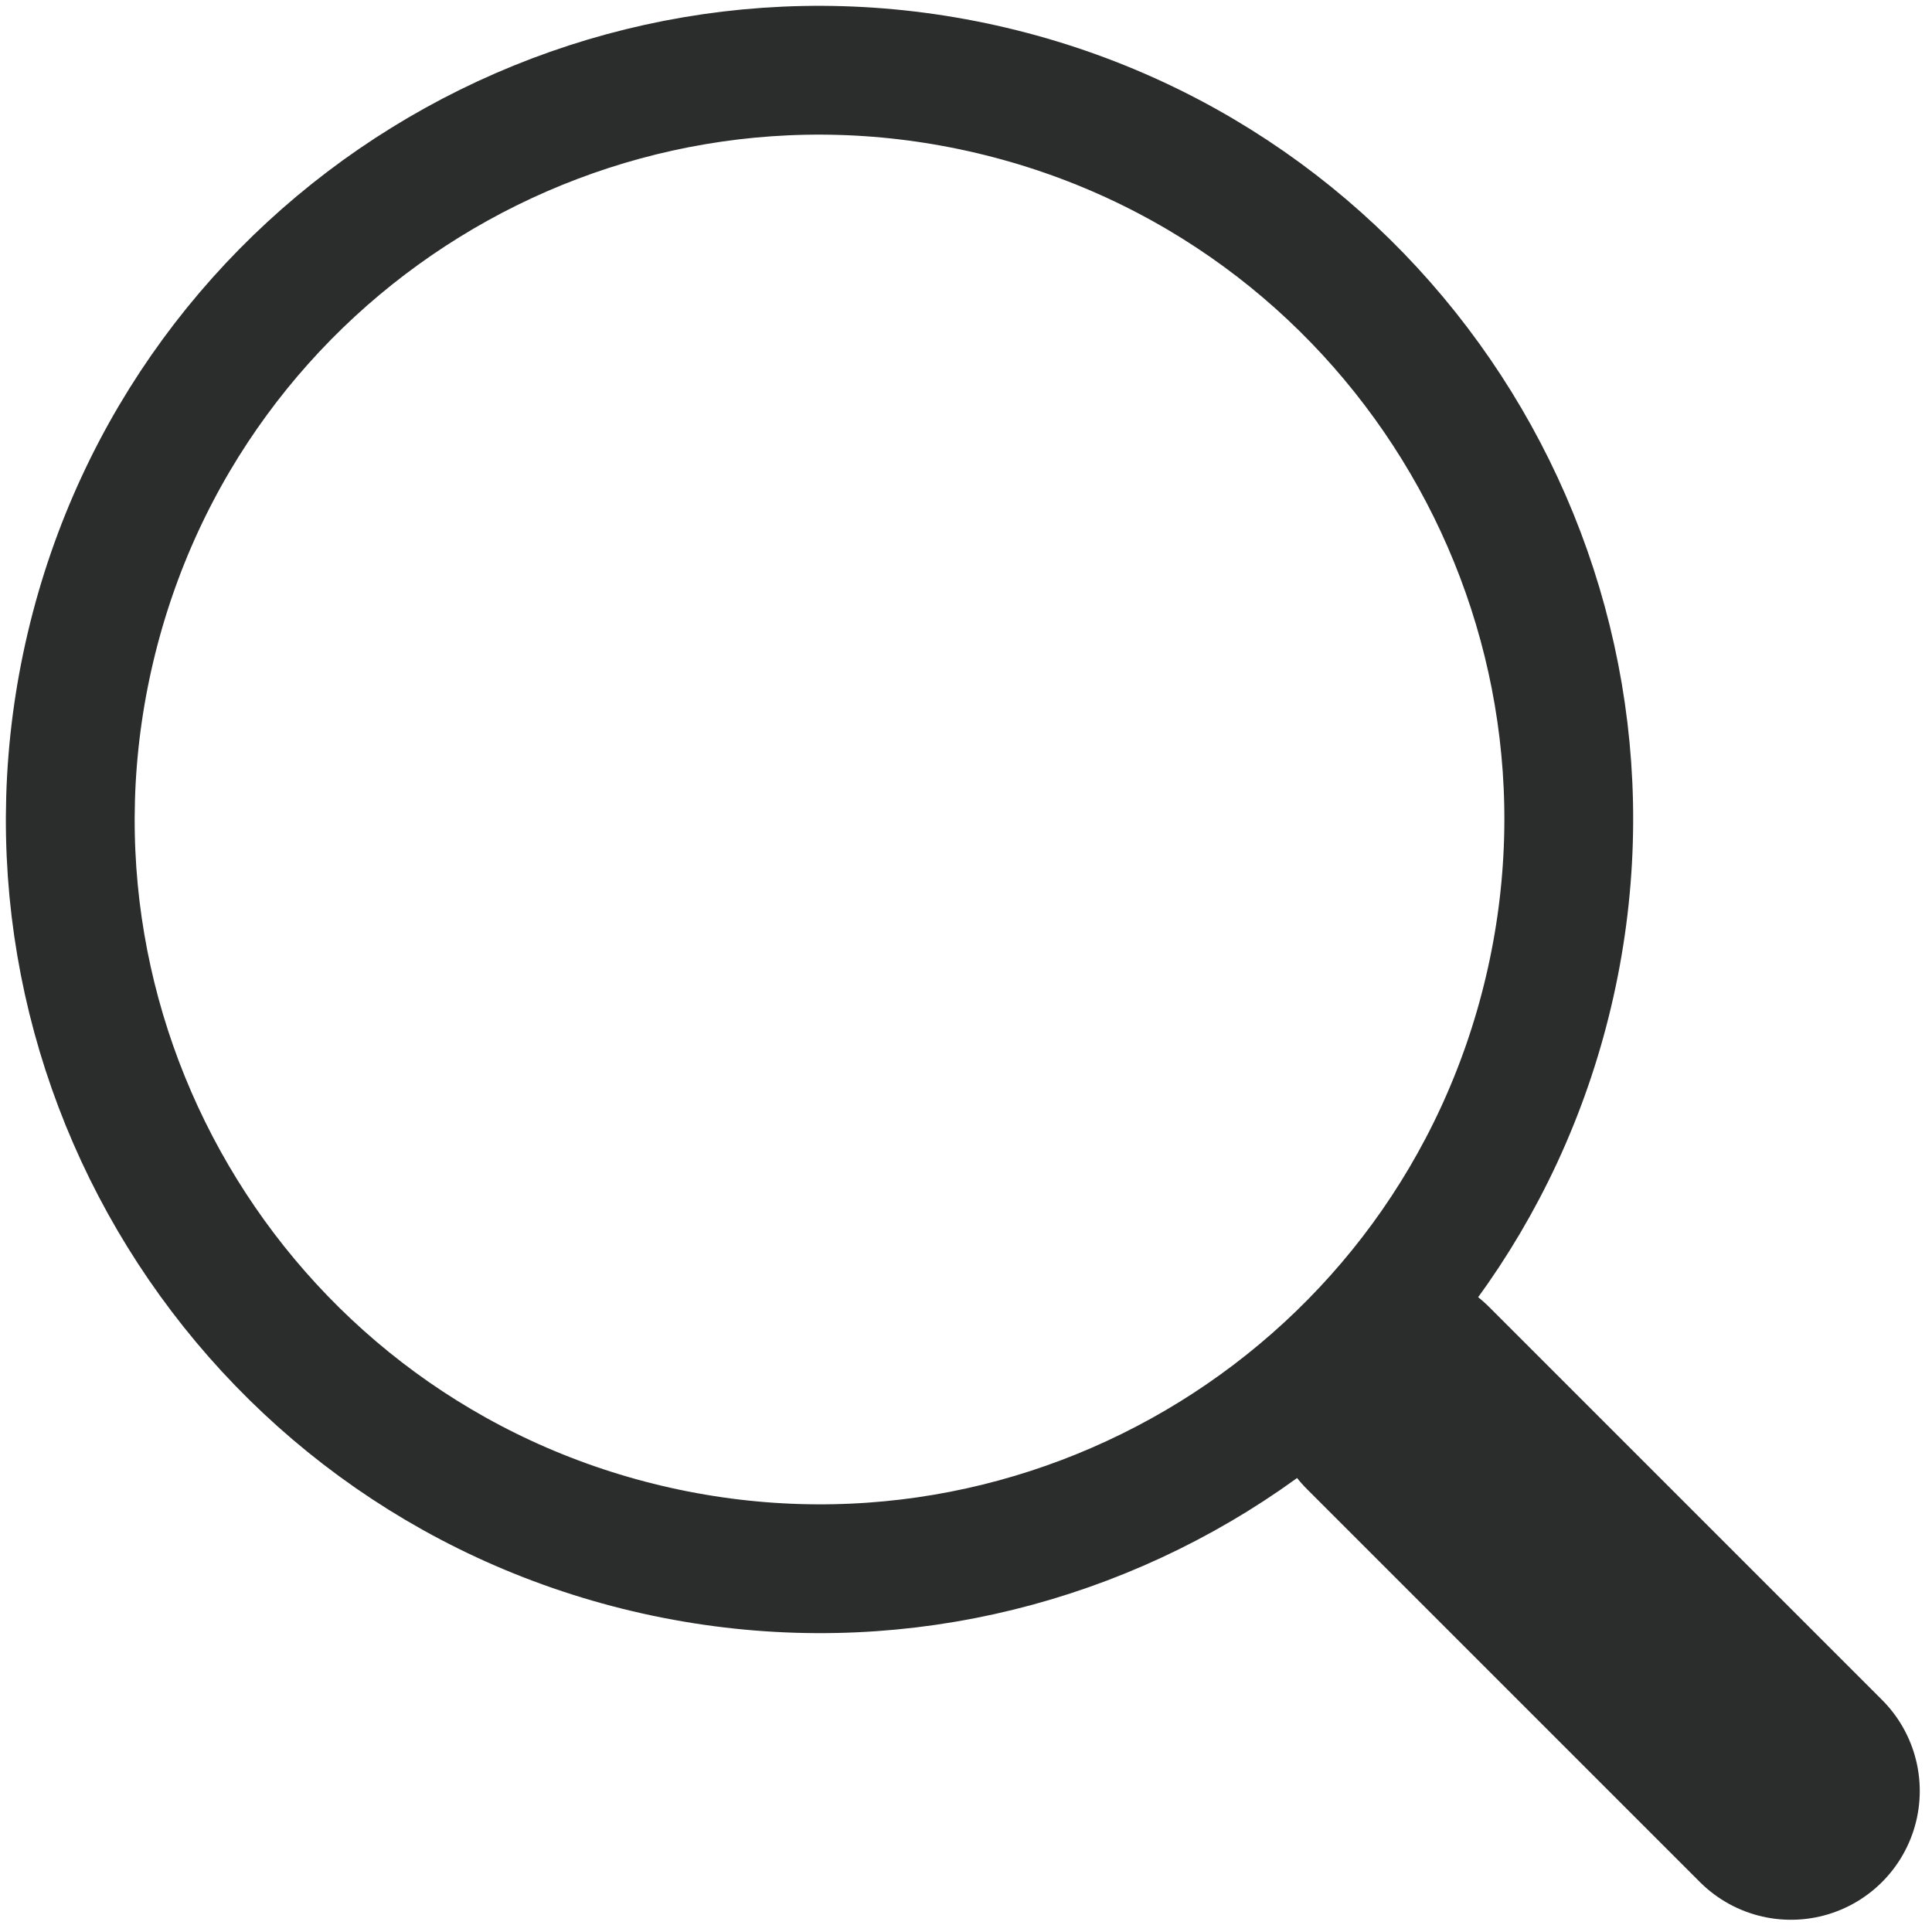 <svg width="30" height="30" viewBox="0 0 30 30" fill="none" xmlns="http://www.w3.org/2000/svg">
<rect width="30" height="30" fill="white"/>
<g clip-path="url(#clip0_33_93)">
<path d="M24.046 15.397C25.522 9.145 21.65 2.88 15.397 1.404C9.145 -0.071 2.88 3.801 1.405 10.053C-0.071 16.305 3.801 22.57 10.053 24.046C16.306 25.521 22.57 21.649 24.046 15.397Z" stroke="#2B2C2C" stroke-width="2" stroke-linecap="round" stroke-linejoin="round"/>
<path d="M21.709 21.709L27.81 27.81" stroke="#2B2C2C" stroke-width="4" stroke-linecap="round" stroke-linejoin="round"/>
</g>
<defs>
<clipPath id="clip0_33_93">
<rect width="30" height="30" fill="white"/>
</clipPath>
</defs>
</svg>
